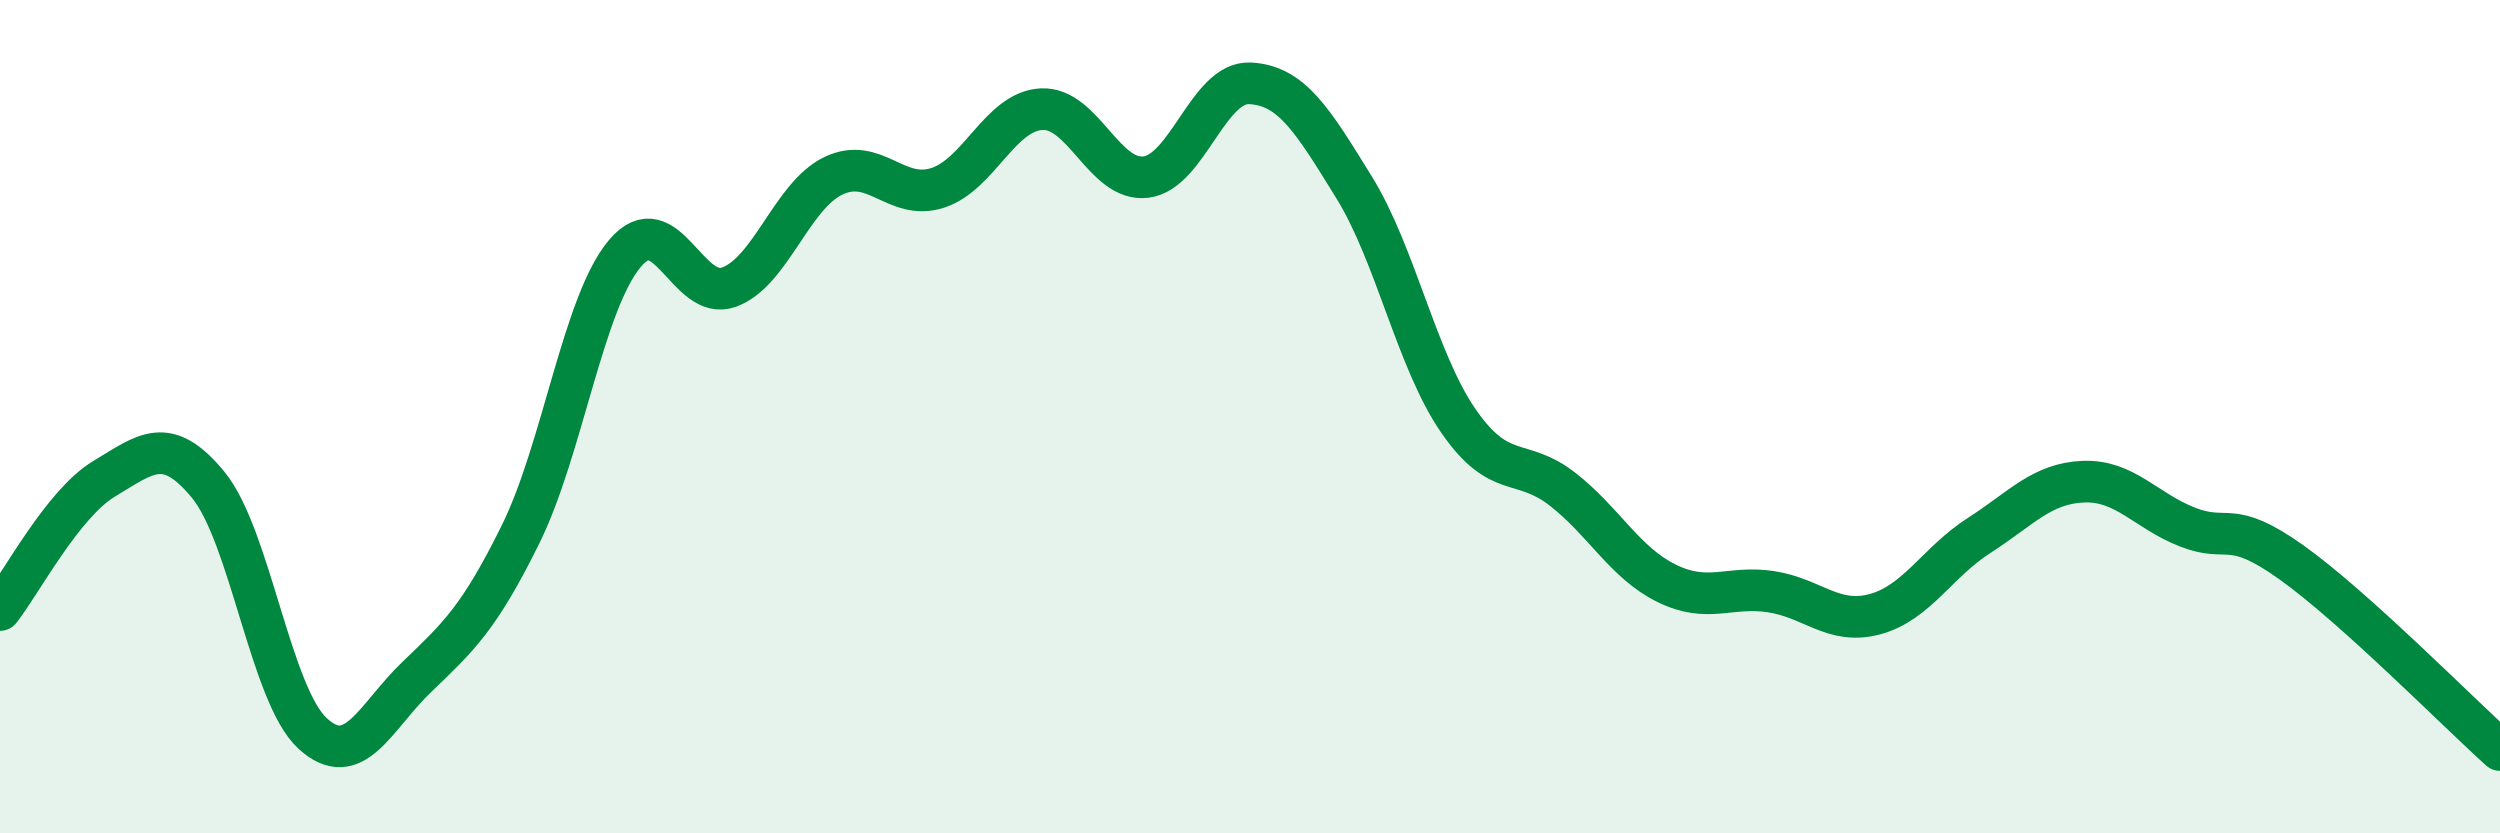 
    <svg width="60" height="20" viewBox="0 0 60 20" xmlns="http://www.w3.org/2000/svg">
      <path
        d="M 0,14.64 C 0.5,14.01 1.5,12.09 2.5,11.49 C 3.5,10.89 4,10.42 5,11.64 C 6,12.86 6.5,16.68 7.5,17.6 C 8.5,18.52 9,17.21 10,16.25 C 11,15.29 11.5,14.84 12.5,12.81 C 13.5,10.78 14,7.26 15,6.08 C 16,4.9 16.5,7.26 17.5,6.89 C 18.5,6.52 19,4.7 20,4.22 C 21,3.74 21.5,4.83 22.5,4.51 C 23.5,4.19 24,2.67 25,2.62 C 26,2.57 26.5,4.37 27.5,4.25 C 28.5,4.13 29,1.95 30,2 C 31,2.05 31.5,2.88 32.5,4.5 C 33.5,6.12 34,8.65 35,10.1 C 36,11.55 36.5,10.96 37.5,11.74 C 38.5,12.52 39,13.51 40,14 C 41,14.49 41.5,14.05 42.5,14.2 C 43.5,14.35 44,15.01 45,14.74 C 46,14.47 46.5,13.49 47.5,12.85 C 48.5,12.21 49,11.6 50,11.56 C 51,11.52 51.5,12.26 52.5,12.65 C 53.5,13.04 53.5,12.43 55,13.5 C 56.5,14.57 59,17.1 60,18L60 20L0 20Z"
        fill="#008740"
        opacity="0.1"
        stroke-linecap="round"
        stroke-linejoin="round"
      />
      <path
        d="M 0,14.64 C 0.5,14.01 1.5,12.09 2.5,11.49 C 3.5,10.89 4,10.42 5,11.64 C 6,12.86 6.5,16.68 7.5,17.6 C 8.5,18.52 9,17.21 10,16.25 C 11,15.29 11.5,14.84 12.5,12.81 C 13.5,10.78 14,7.26 15,6.08 C 16,4.9 16.5,7.26 17.5,6.89 C 18.5,6.52 19,4.7 20,4.22 C 21,3.74 21.5,4.83 22.5,4.51 C 23.5,4.19 24,2.67 25,2.62 C 26,2.57 26.5,4.37 27.5,4.25 C 28.5,4.13 29,1.95 30,2 C 31,2.05 31.5,2.88 32.5,4.5 C 33.5,6.12 34,8.65 35,10.1 C 36,11.55 36.5,10.96 37.5,11.74 C 38.5,12.52 39,13.51 40,14 C 41,14.49 41.5,14.05 42.5,14.2 C 43.5,14.35 44,15.01 45,14.74 C 46,14.47 46.5,13.49 47.5,12.85 C 48.5,12.21 49,11.6 50,11.56 C 51,11.52 51.5,12.26 52.5,12.65 C 53.5,13.04 53.5,12.43 55,13.5 C 56.5,14.57 59,17.1 60,18"
        stroke="#008740"
        stroke-width="1"
        fill="none"
        stroke-linecap="round"
        stroke-linejoin="round"
      />
    </svg>
  